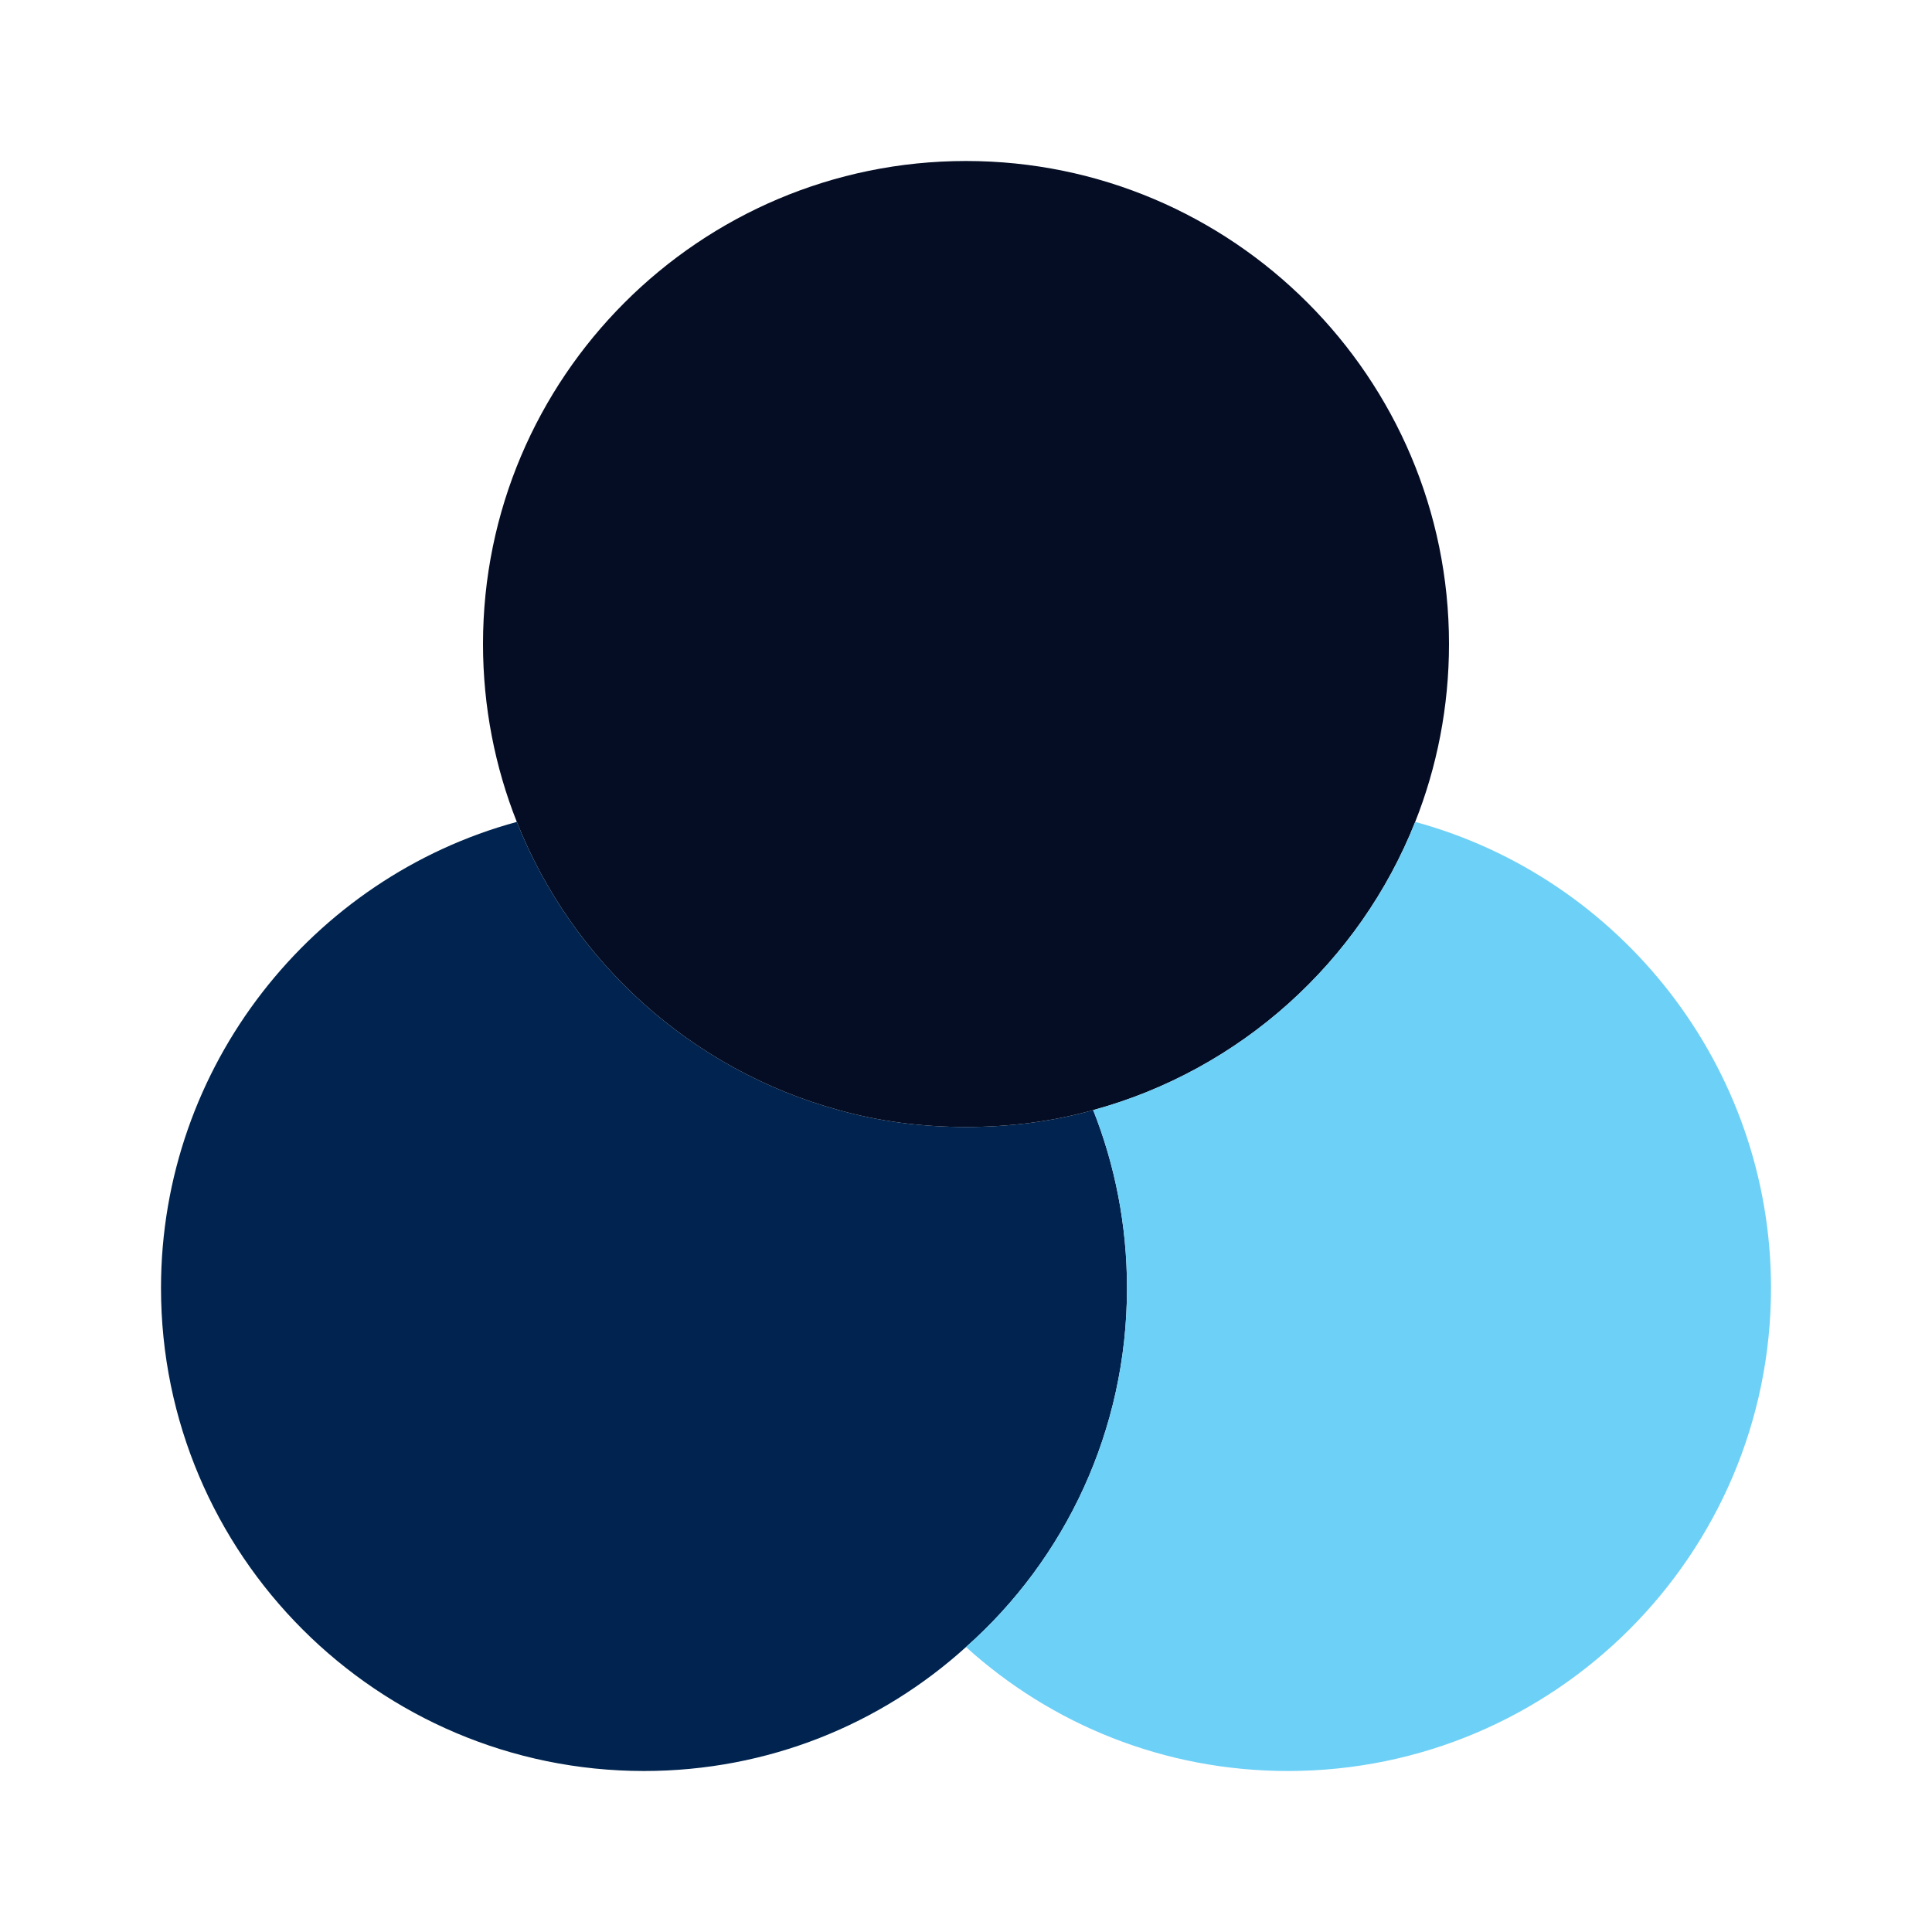 <svg xmlns="http://www.w3.org/2000/svg" width="60" height="60" viewBox="0 0 60 60" fill="none"><path d="M35 40C35 44.425 33.075 48.425 30 51.15C27.35 53.55 23.85 55 20 55C11.725 55 5 48.275 5 40C5 33.1 9.7 27.25 16.05 25.525C17.775 29.875 21.475 33.225 26.05 34.475C27.3 34.825 28.625 35 30 35C31.375 35 32.7 34.825 33.95 34.475C34.625 36.175 35 38.05 35 40Z" fill="#00244F"></path><path d="M45 20C45 21.95 44.625 23.825 43.95 25.525C42.225 29.875 38.525 33.225 33.95 34.475C32.7 34.825 31.375 35 30 35C28.625 35 27.3 34.825 26.05 34.475C21.475 33.225 17.775 29.875 16.05 25.525C15.375 23.825 15 21.95 15 20C15 11.725 21.725 5 30 5C38.275 5 45 11.725 45 20Z" fill="#050D24"></path><path d="M55 40C55 48.275 48.275 55 40 55C36.15 55 32.65 53.55 30 51.15C33.075 48.425 35 44.425 35 40C35 38.05 34.625 36.175 33.95 34.475C38.525 33.225 42.225 29.875 43.95 25.525C50.3 27.25 55 33.1 55 40Z" fill="#6DD0F7"></path></svg>